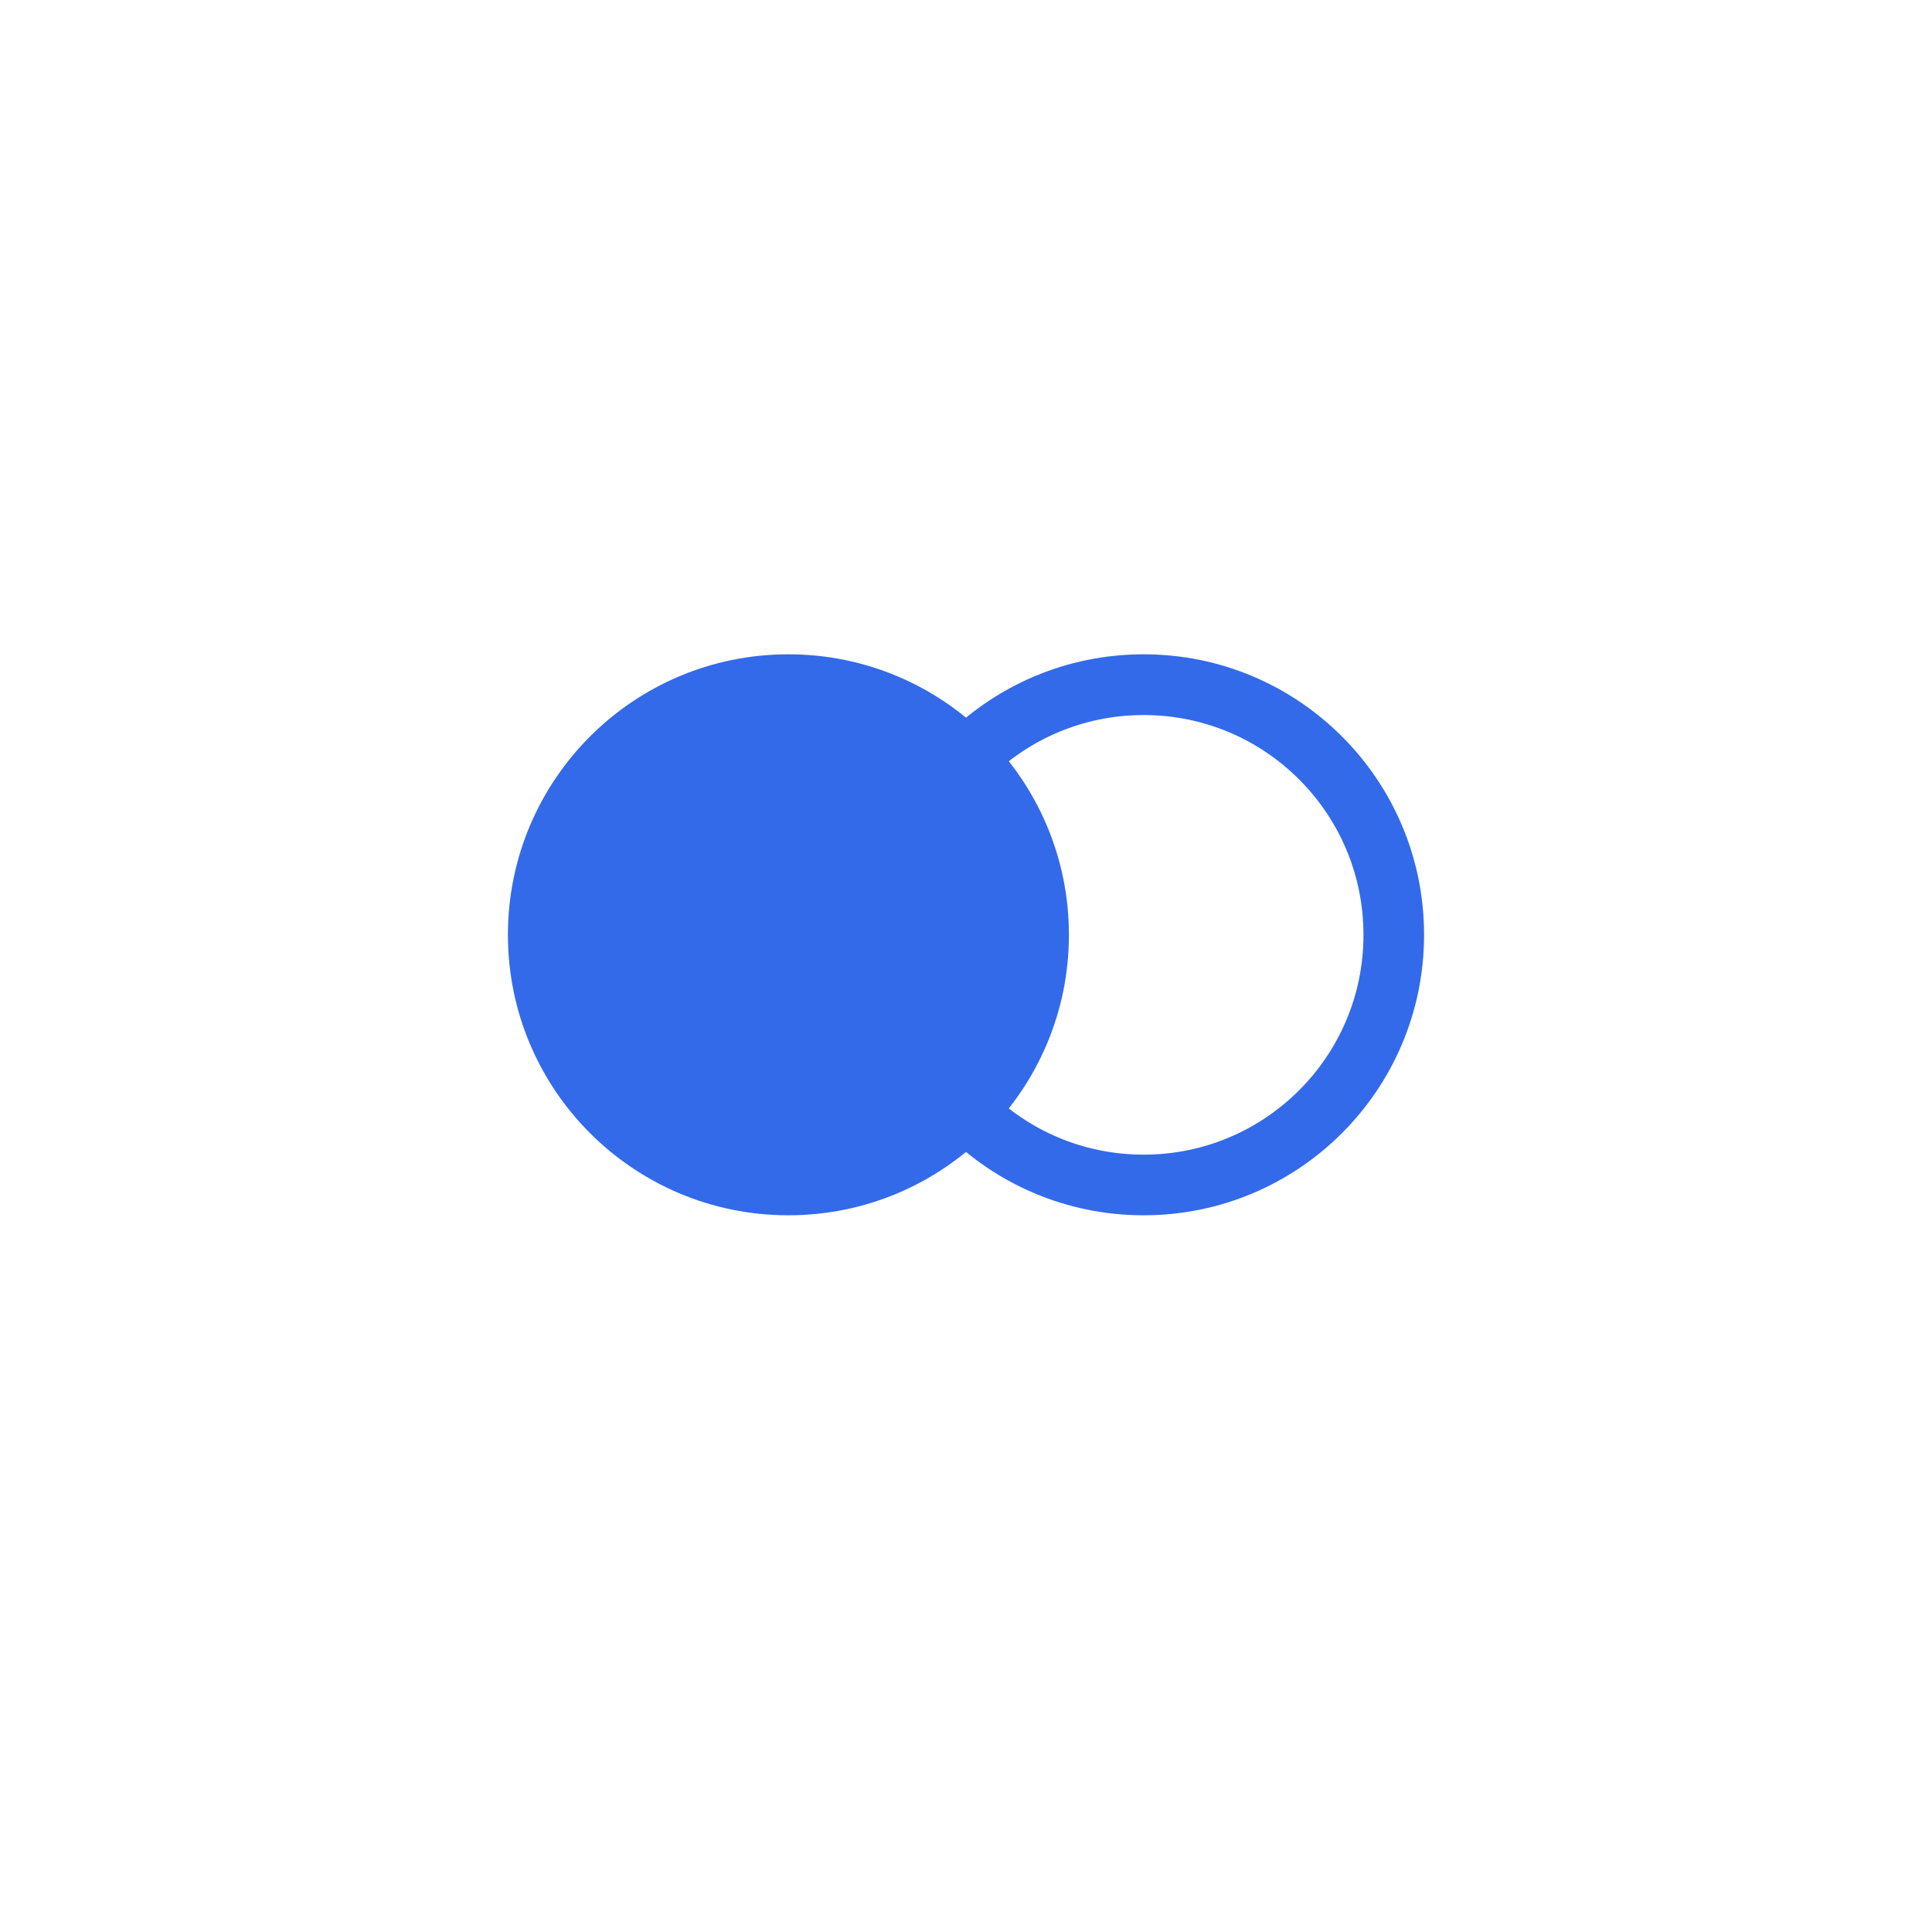 <svg xmlns="http://www.w3.org/2000/svg" xmlns:xlink="http://www.w3.org/1999/xlink" width="40" zoomAndPan="magnify" viewBox="0 0 30 30" height="40" preserveAspectRatio="xMidYMid meet" version="1.0"><defs><clipPath id="413382c6f7"><path d="M 13.402 10.16 L 22.113 10.16 L 22.113 18.871 L 13.402 18.871 Z M 13.402 10.16 " clip-rule="nonzero"/></clipPath><clipPath id="23eaad2d24"><path d="M 17.758 10.16 C 15.352 10.16 13.402 12.109 13.402 14.516 C 13.402 16.922 15.352 18.871 17.758 18.871 C 20.164 18.871 22.113 16.922 22.113 14.516 C 22.113 12.109 20.164 10.16 17.758 10.16 Z M 17.758 10.16 " clip-rule="nonzero"/></clipPath><clipPath id="dfc7f92f57"><path d="M 7.887 10.16 L 16.598 10.16 L 16.598 18.871 L 7.887 18.871 Z M 7.887 10.16 " clip-rule="nonzero"/></clipPath><clipPath id="7528351fe0"><path d="M 12.242 10.16 C 9.836 10.16 7.887 12.109 7.887 14.516 C 7.887 16.922 9.836 18.871 12.242 18.871 C 14.648 18.871 16.598 16.922 16.598 14.516 C 16.598 12.109 14.648 10.16 12.242 10.16 Z M 12.242 10.16 " clip-rule="nonzero"/></clipPath><clipPath id="cc0c7e45ef"><path d="M 0.887 0.16 L 9.598 0.16 L 9.598 8.871 L 0.887 8.871 Z M 0.887 0.16 " clip-rule="nonzero"/></clipPath><clipPath id="44d43b8f56"><path d="M 5.242 0.16 C 2.836 0.16 0.887 2.109 0.887 4.516 C 0.887 6.922 2.836 8.871 5.242 8.871 C 7.648 8.871 9.598 6.922 9.598 4.516 C 9.598 2.109 7.648 0.16 5.242 0.16 Z M 5.242 0.16 " clip-rule="nonzero"/></clipPath><clipPath id="2e9a1cf3cf"><rect x="0" width="10" y="0" height="9"/></clipPath></defs><g clip-path="url(#413382c6f7)"><g clip-path="url(#23eaad2d24)"><path stroke-linecap="butt" transform="matrix(0.726, 0, 0, 0.726, 13.403, 10.161)" fill="none" stroke-linejoin="miter" d="M 6 -0.002 C 2.684 -0.002 -0.001 2.684 -0.001 5.999 C -0.001 9.315 2.684 12 6 12 C 9.315 12 12.001 9.315 12.001 5.999 C 12.001 2.684 9.315 -0.002 6 -0.002 Z M 6 -0.002 " stroke="#336aea" stroke-width="2.6" stroke-opacity="1" stroke-miterlimit="4"/></g></g><g clip-path="url(#dfc7f92f57)"><g clip-path="url(#7528351fe0)"><g transform="matrix(1, 0, 0, 1, 7, 10)"><g clip-path="url(#2e9a1cf3cf)"><g clip-path="url(#cc0c7e45ef)"><g clip-path="url(#44d43b8f56)"><path fill="#336aea" d="M 0.887 0.16 L 9.598 0.16 L 9.598 8.871 L 0.887 8.871 Z M 0.887 0.16 " fill-opacity="1" fill-rule="nonzero"/></g></g></g></g></g></g></svg>